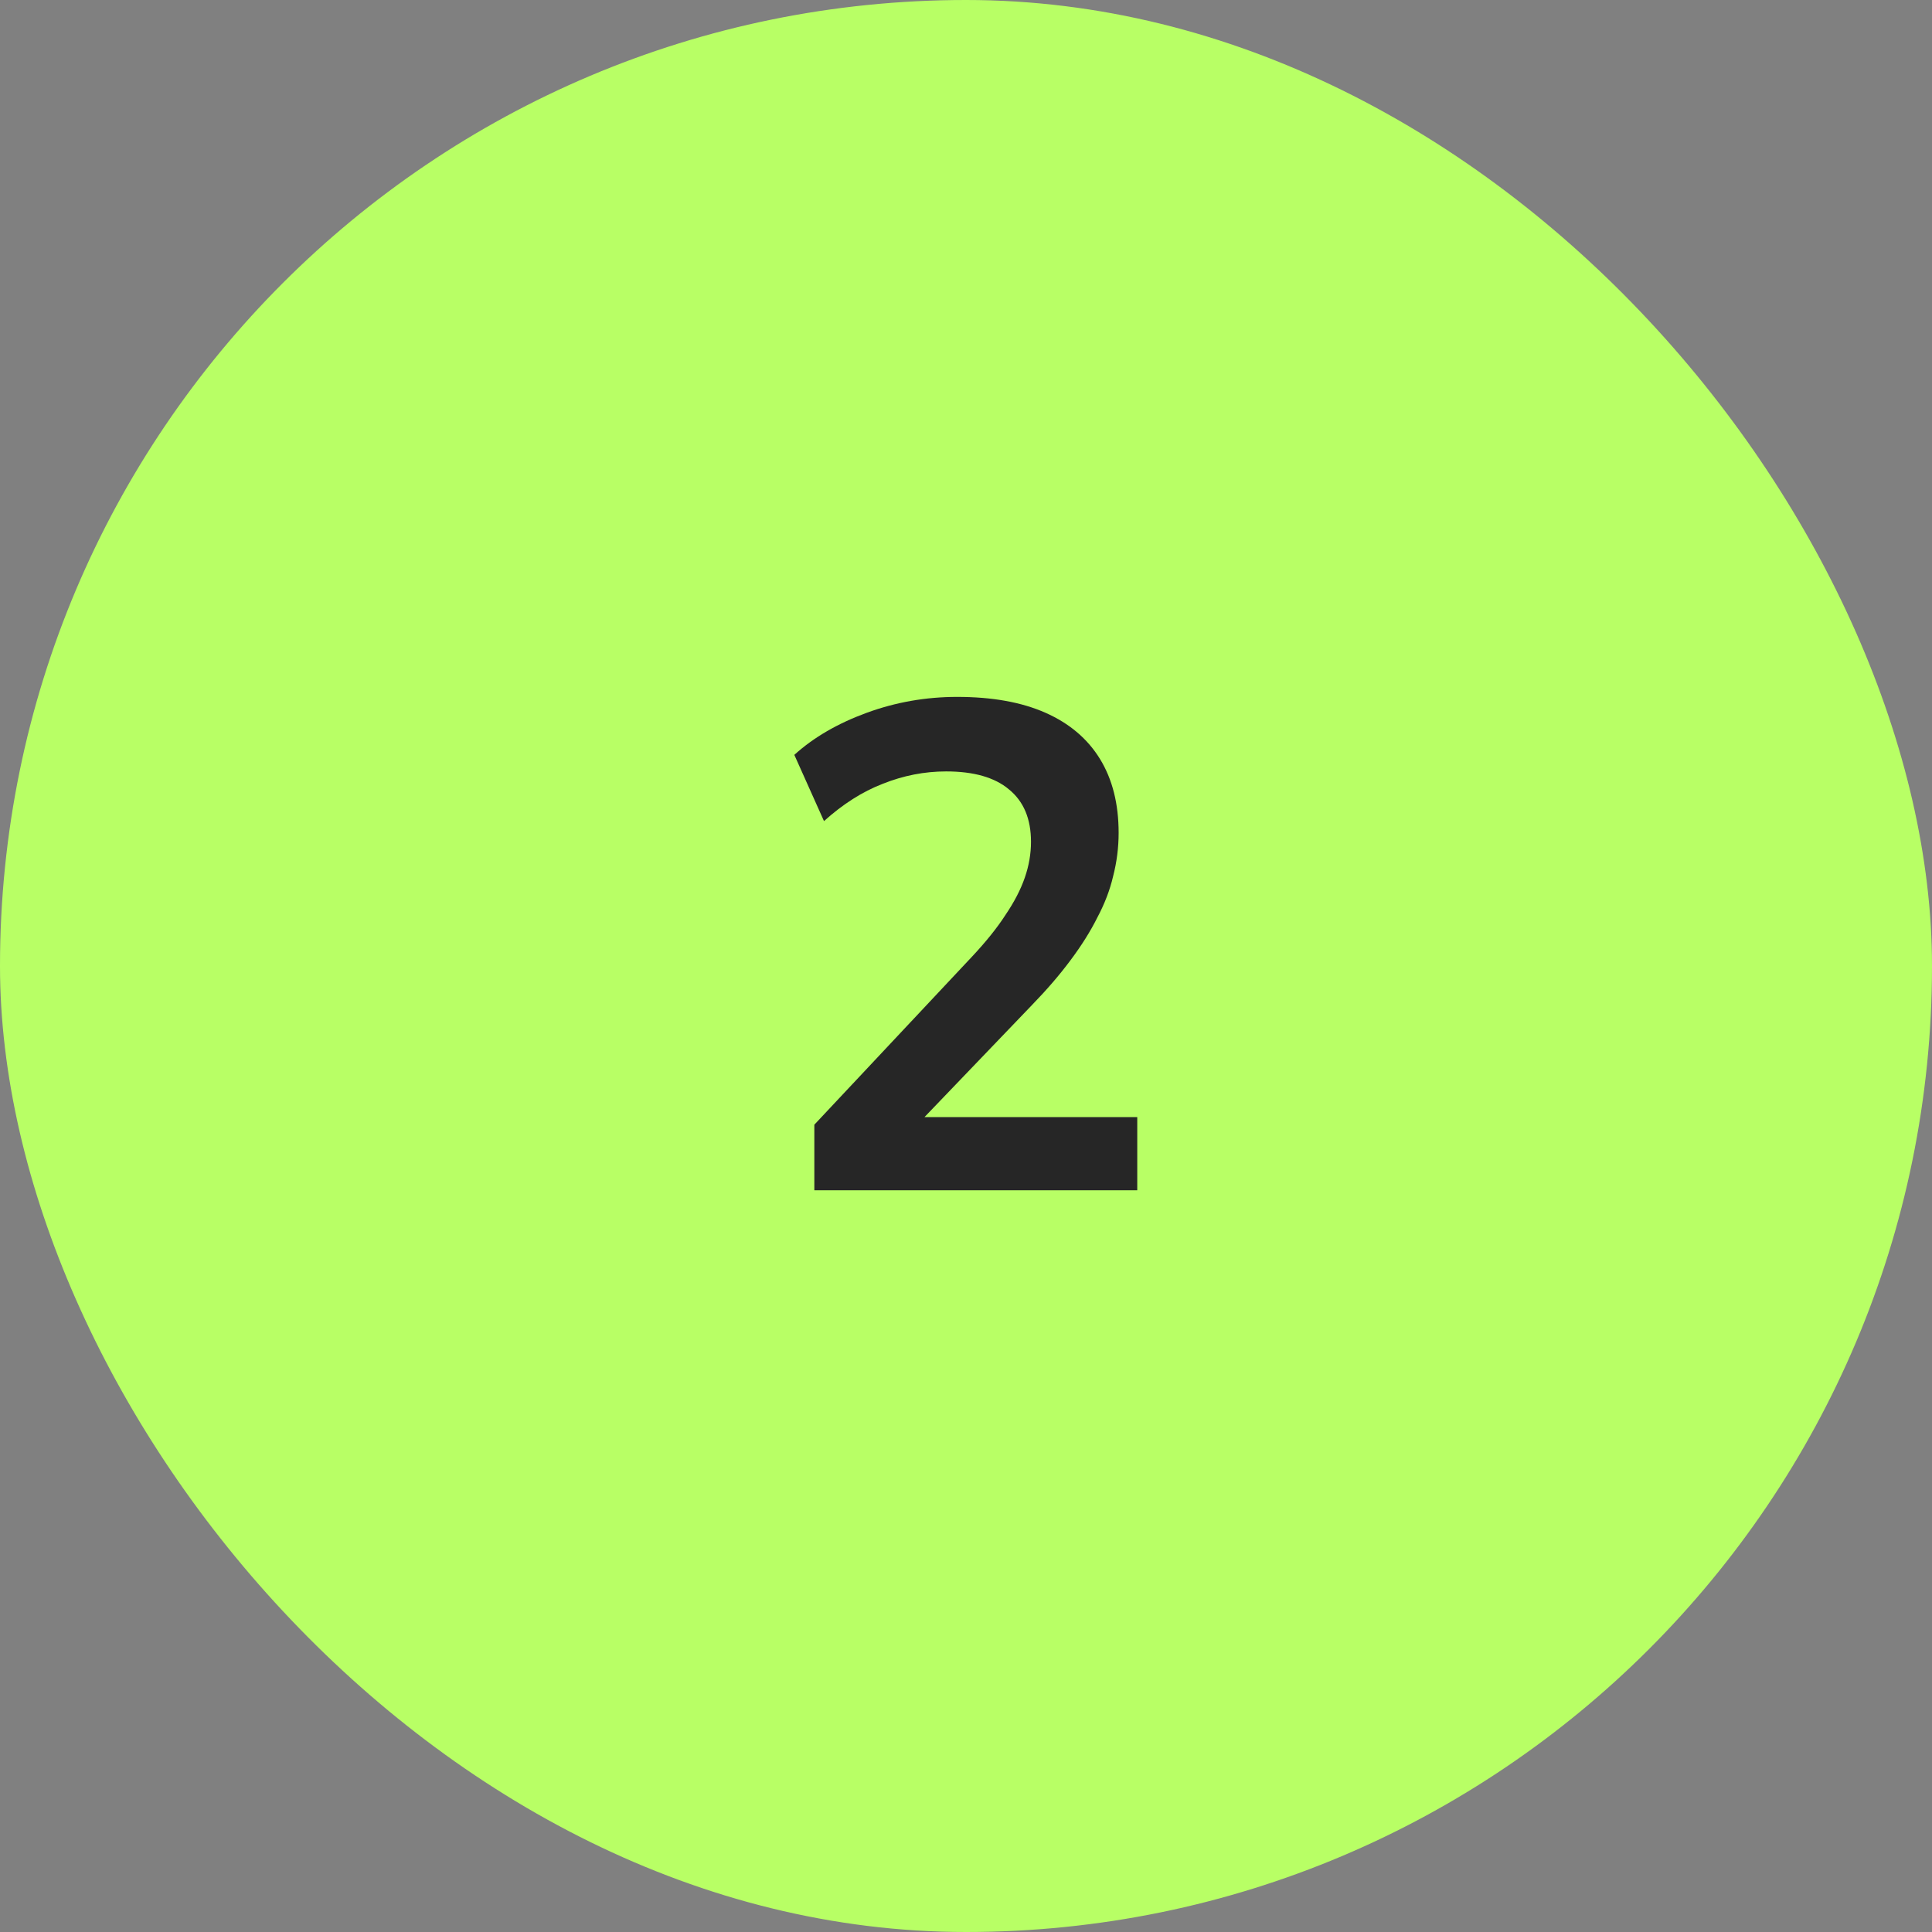 <svg xmlns="http://www.w3.org/2000/svg" width="56" height="56" viewBox="0 0 56 56" fill="none"><rect x="0" y="0" width="56" height="56" fill="#808080" stroke="none"/><rect width="56" height="56" rx="28" fill="#B8FF65"></rect><path d="M23.604 34.5V32.6L28.164 27.74C28.577 27.3 28.904 26.893 29.144 26.52C29.397 26.147 29.584 25.787 29.704 25.44C29.824 25.093 29.884 24.747 29.884 24.4C29.884 23.733 29.671 23.227 29.244 22.88C28.831 22.533 28.224 22.36 27.424 22.36C26.797 22.36 26.184 22.48 25.584 22.72C24.997 22.947 24.431 23.307 23.884 23.8L23.024 21.88C23.584 21.373 24.284 20.967 25.124 20.66C25.964 20.353 26.837 20.2 27.744 20.2C28.757 20.2 29.611 20.353 30.304 20.66C30.997 20.967 31.524 21.413 31.884 22C32.244 22.587 32.424 23.3 32.424 24.14C32.424 24.567 32.371 24.987 32.264 25.4C32.171 25.8 32.017 26.2 31.804 26.6C31.604 27 31.344 27.413 31.024 27.84C30.717 28.253 30.344 28.687 29.904 29.14L26.144 33.06V32.38H32.964V34.5H23.604Z" fill="#262626"></path></svg>